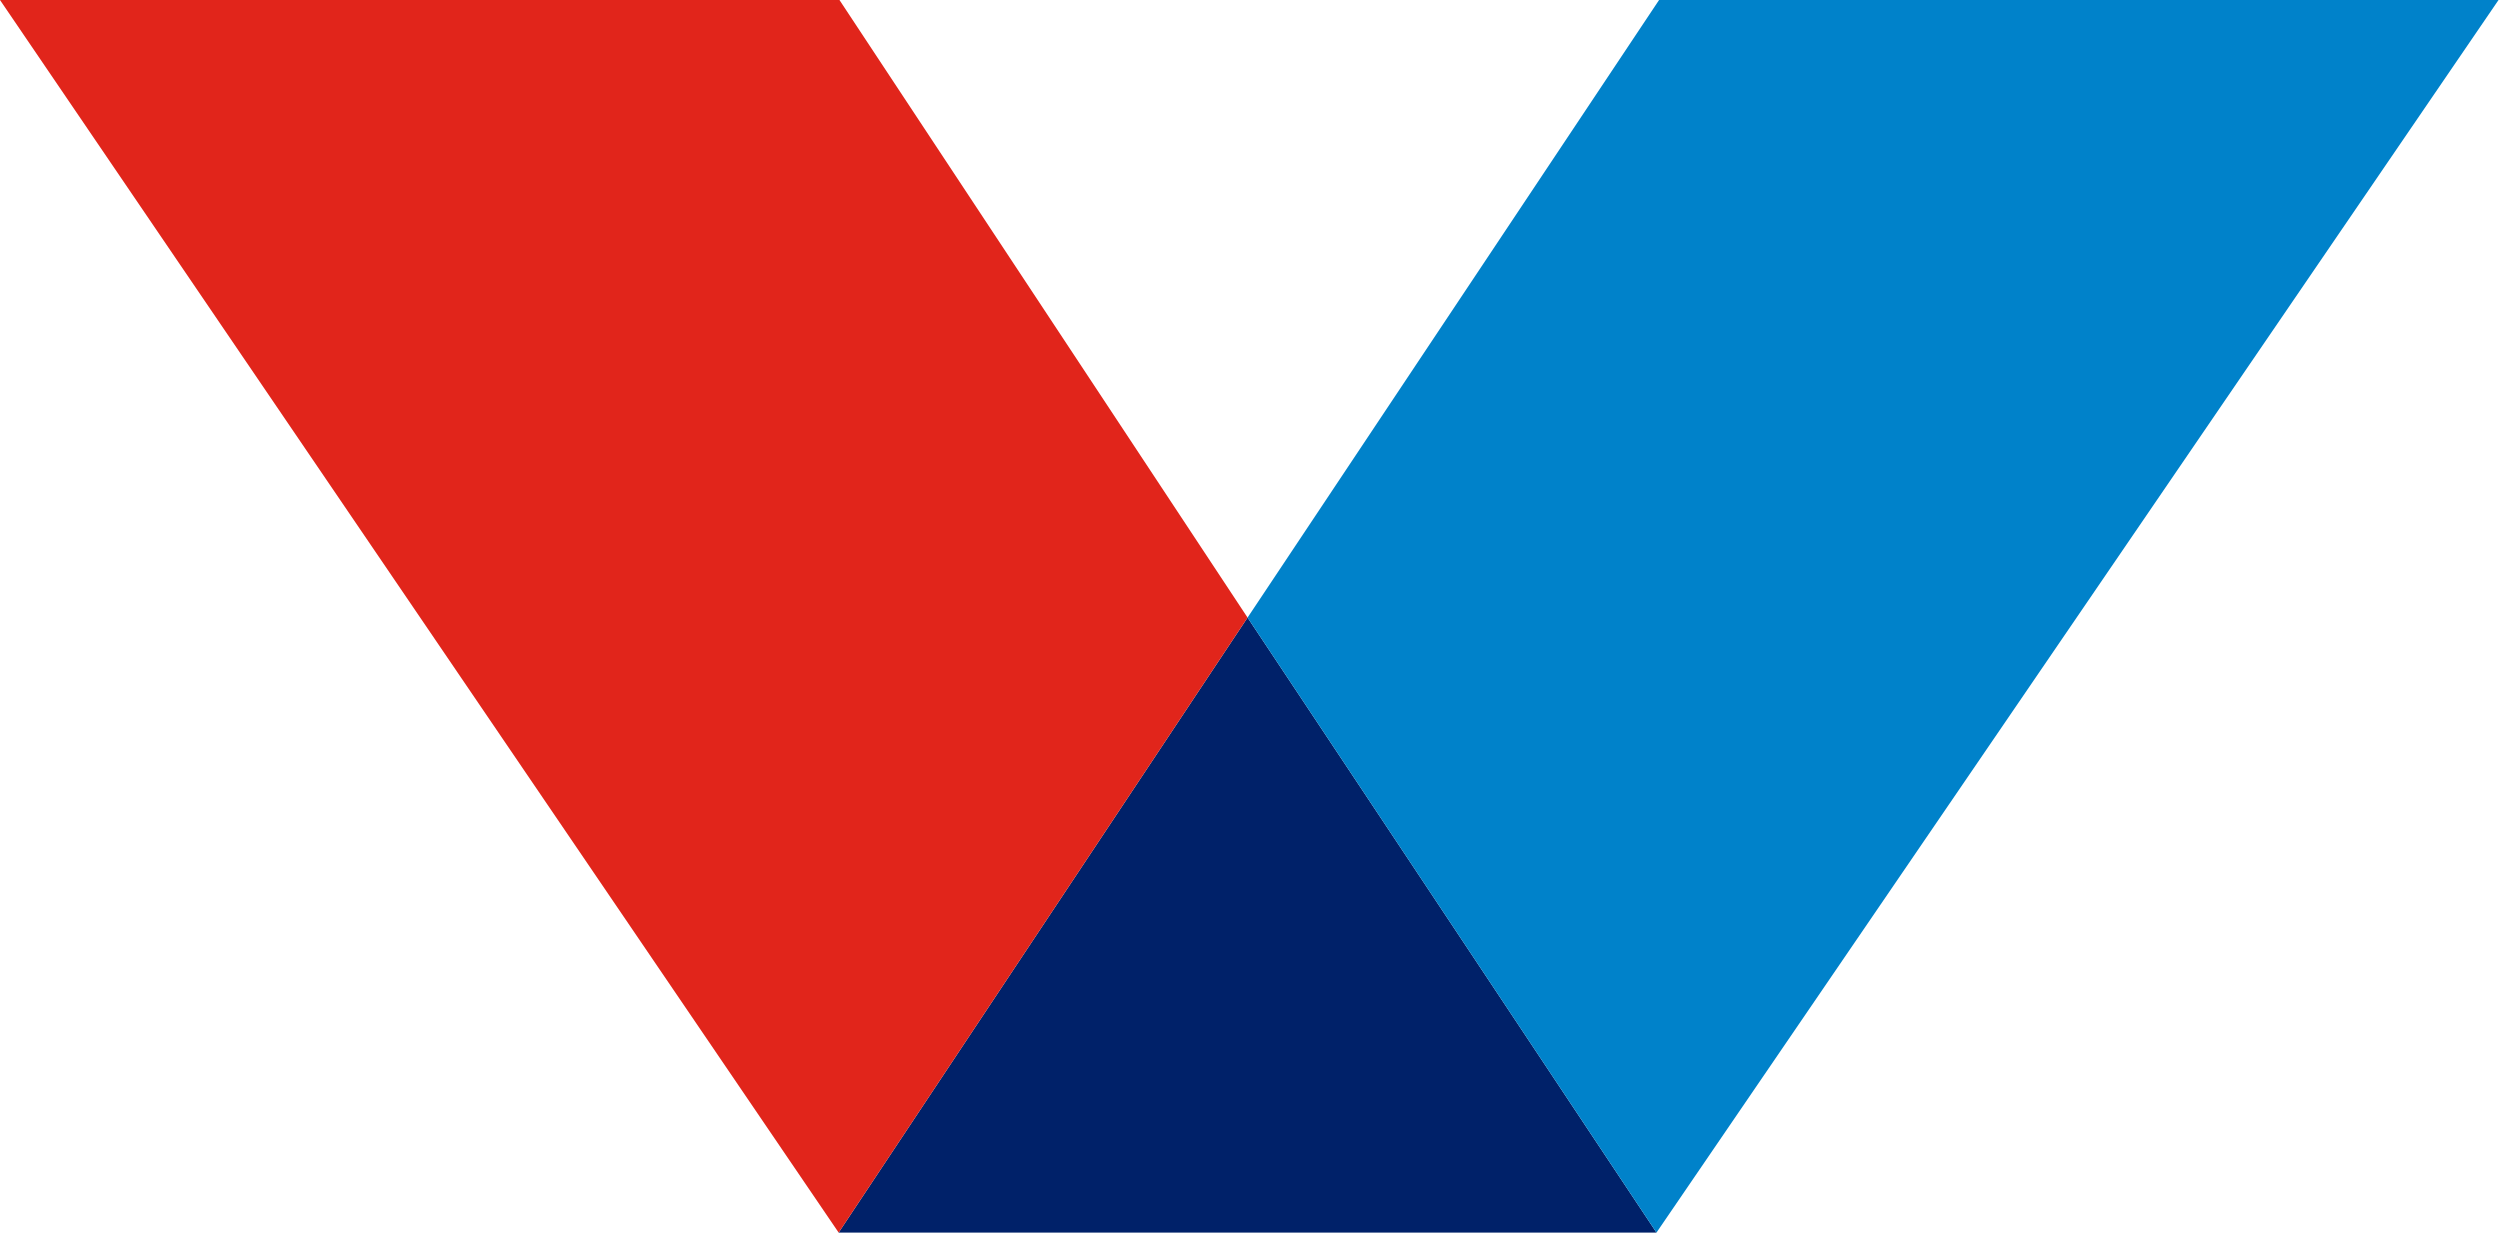 <svg xmlns="http://www.w3.org/2000/svg" version="1.2" viewBox="0 0 1537 758"><path fill="#002169" d="m767 379.7 251.4 378.1H515.6z"/><path fill="#e1251b" d="M767 379.7 515.6 757.8 0 0h516.1z"/><path fill="#0082ca" d="m1536.1 0-517.7 757.8L767 379.7 1020 0z"/></svg>